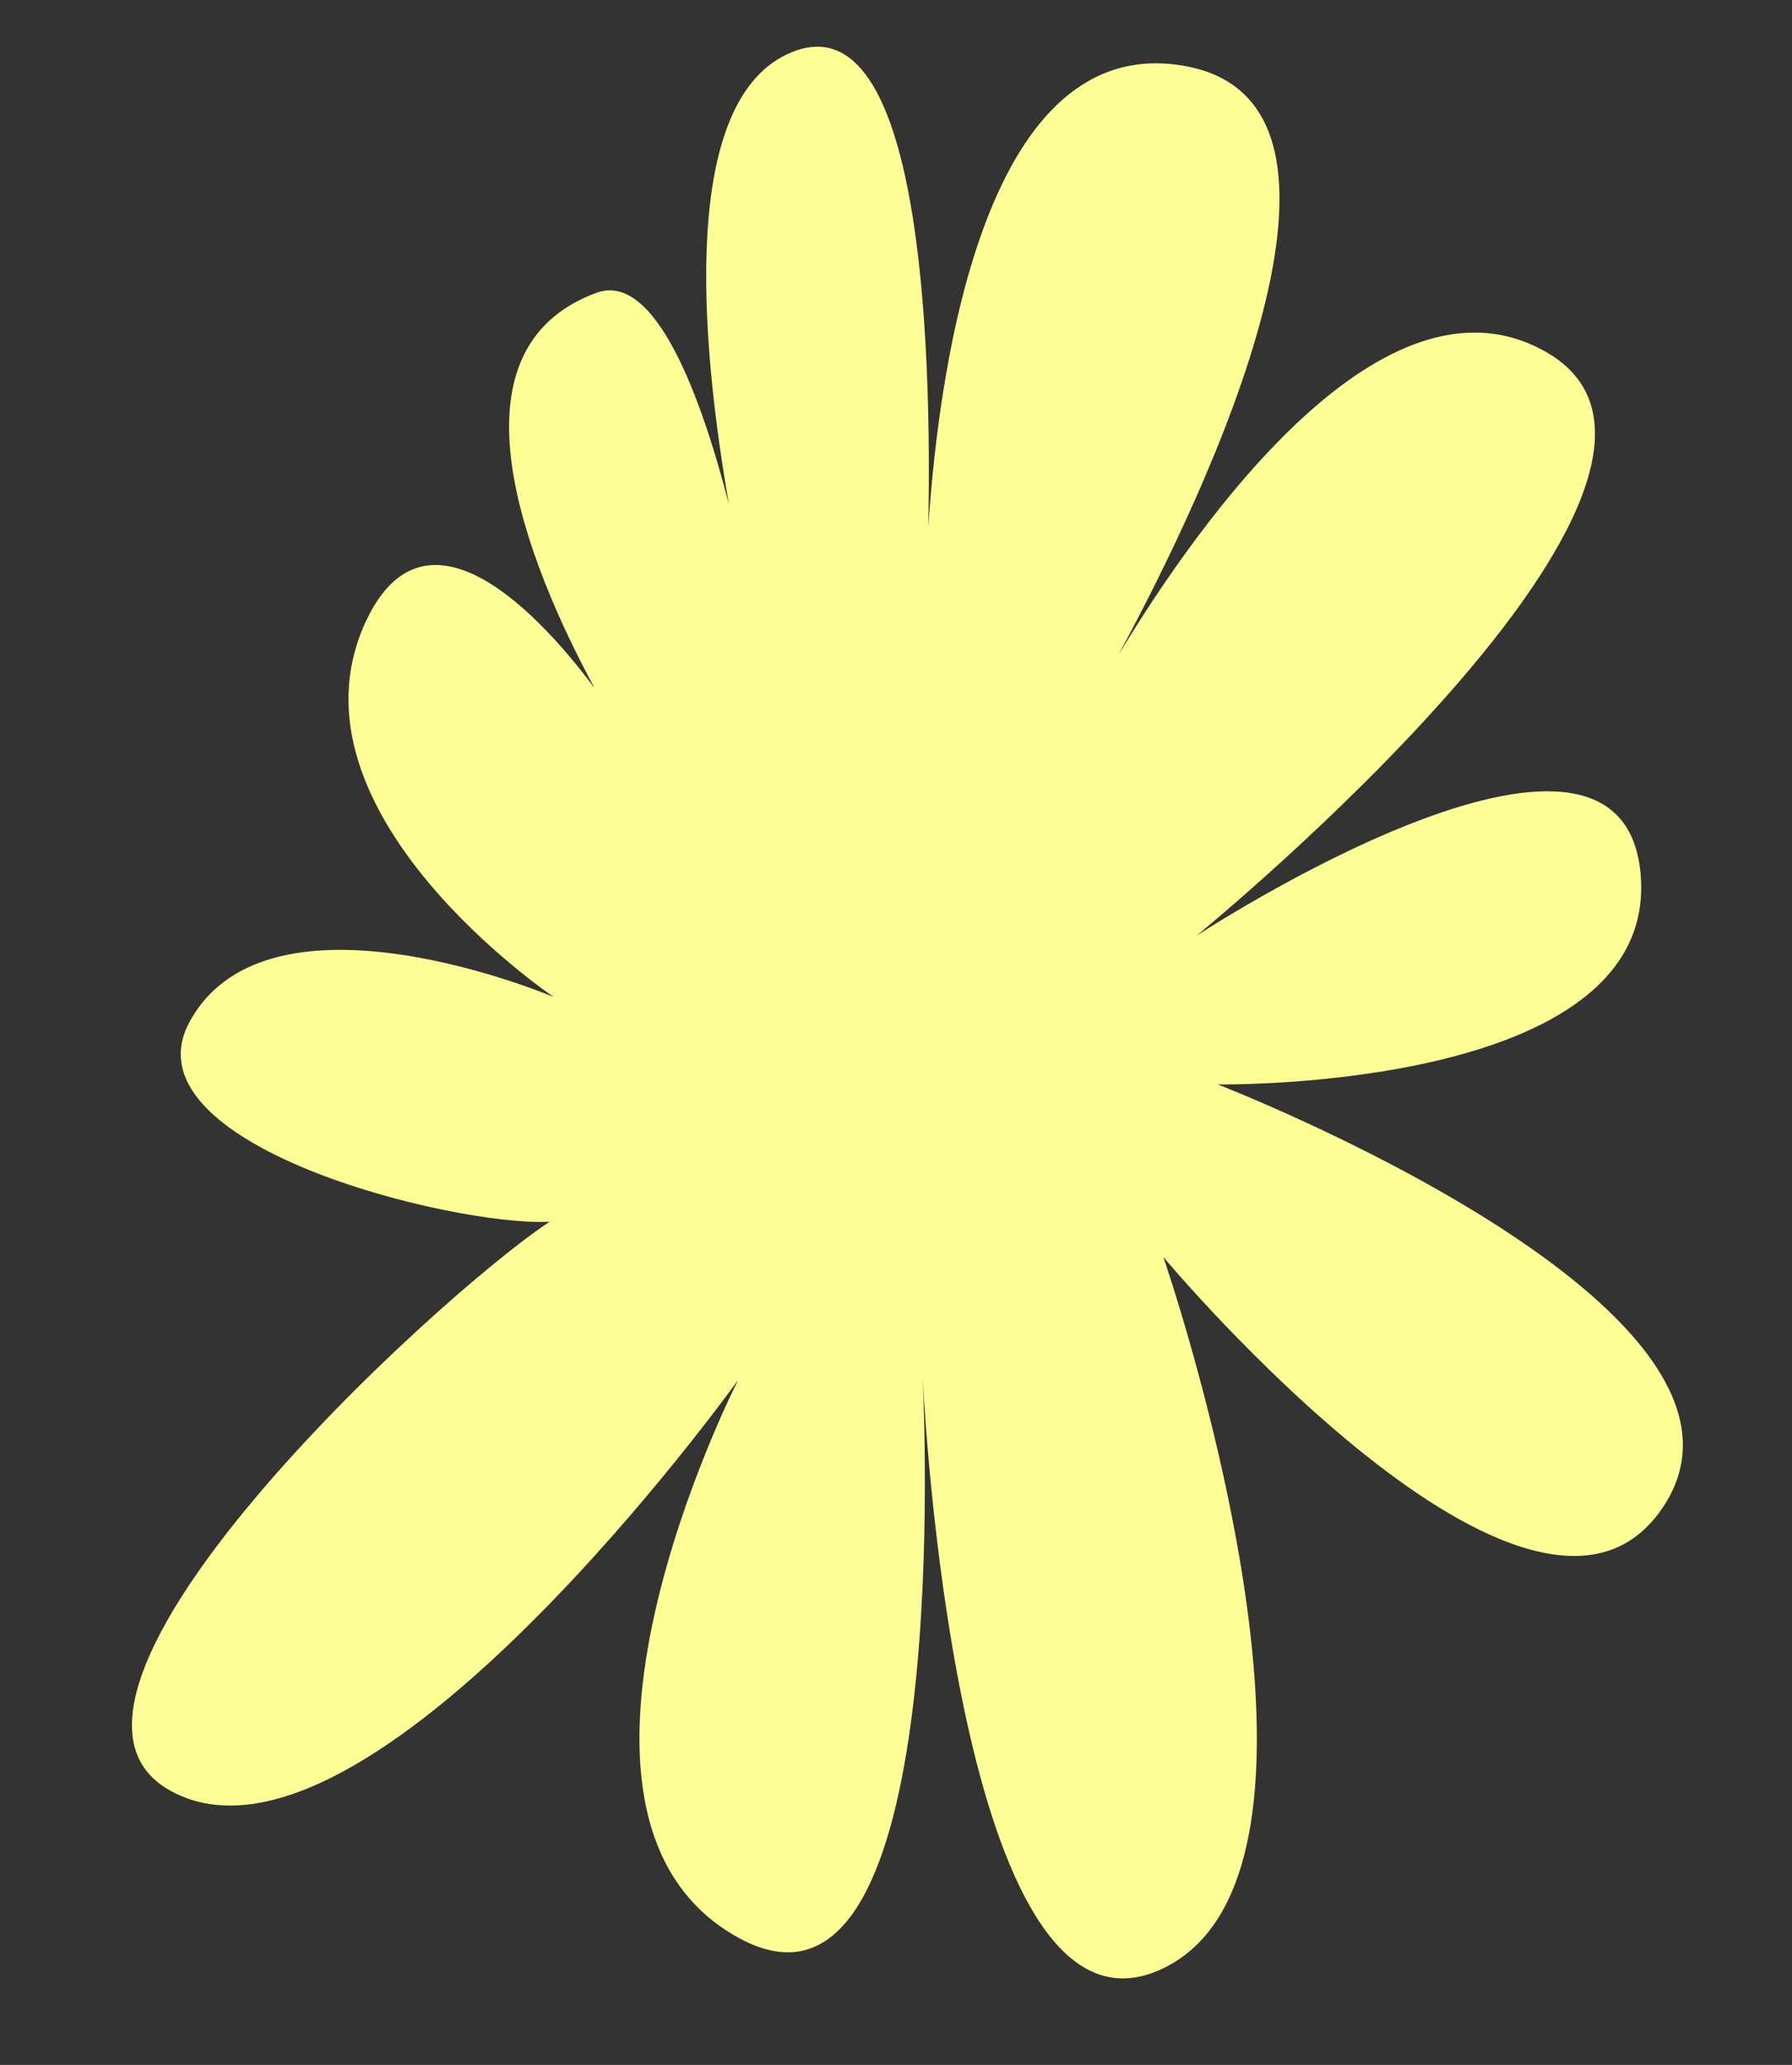 <?xml version="1.0" encoding="UTF-8" standalone="no"?><svg xmlns="http://www.w3.org/2000/svg" xmlns:xlink="http://www.w3.org/1999/xlink" data-name="Layer 1" fill="#000000" height="1070.5" preserveAspectRatio="xMidYMid meet" version="1" viewBox="59.7 17.0 929.3 1070.5" width="929.3" zoomAndPan="magnify"><rect x="59.7" y="17.0" width="929.3" height="1070.5" fill="#333333" stroke="none"/><g id="change1_1"><path d="M691.2,579.2s229.1,3.7,219.3-109-230.3,31.9-230.3,31.9S973,263.2,861.5,199.5c-83.9-48-179.7,87.3-221.9,157.2,46.5-85.9,141.9-286.3,34.5-305.5C571.5,32.9,547,202.8,541.1,289.8,542.9,199,538.2,17,470.7,43.9c-59.2,23.5-47.6,150.9-33,234.5-14.4-55.8-38.2-120.8-68.7-109.6-80.6,29.7-36,140-1,204.9-34.2-45.9-89.8-98.3-119.1-33.4-44.1,98.1,98,193.6,98,193.6s-147-62.5-188.6,12.3c-35.8,64.2,136.4,106.7,186.4,104.2-58.4,38.5-285,247.1-196.2,295.2,101.7,55.1,294-213.2,294-213.2s-115.2,225.4,0,289.1C551.8,1082,539.7,764,538.2,731.4c1.7,32.8,21.3,356.1,124.8,306,109.1-52.6,0-368.7,0-368.7S856.6,900.2,922.8,797.3,691.2,579.2,691.2,579.2Z" fill="#fefe96"/></g></svg>